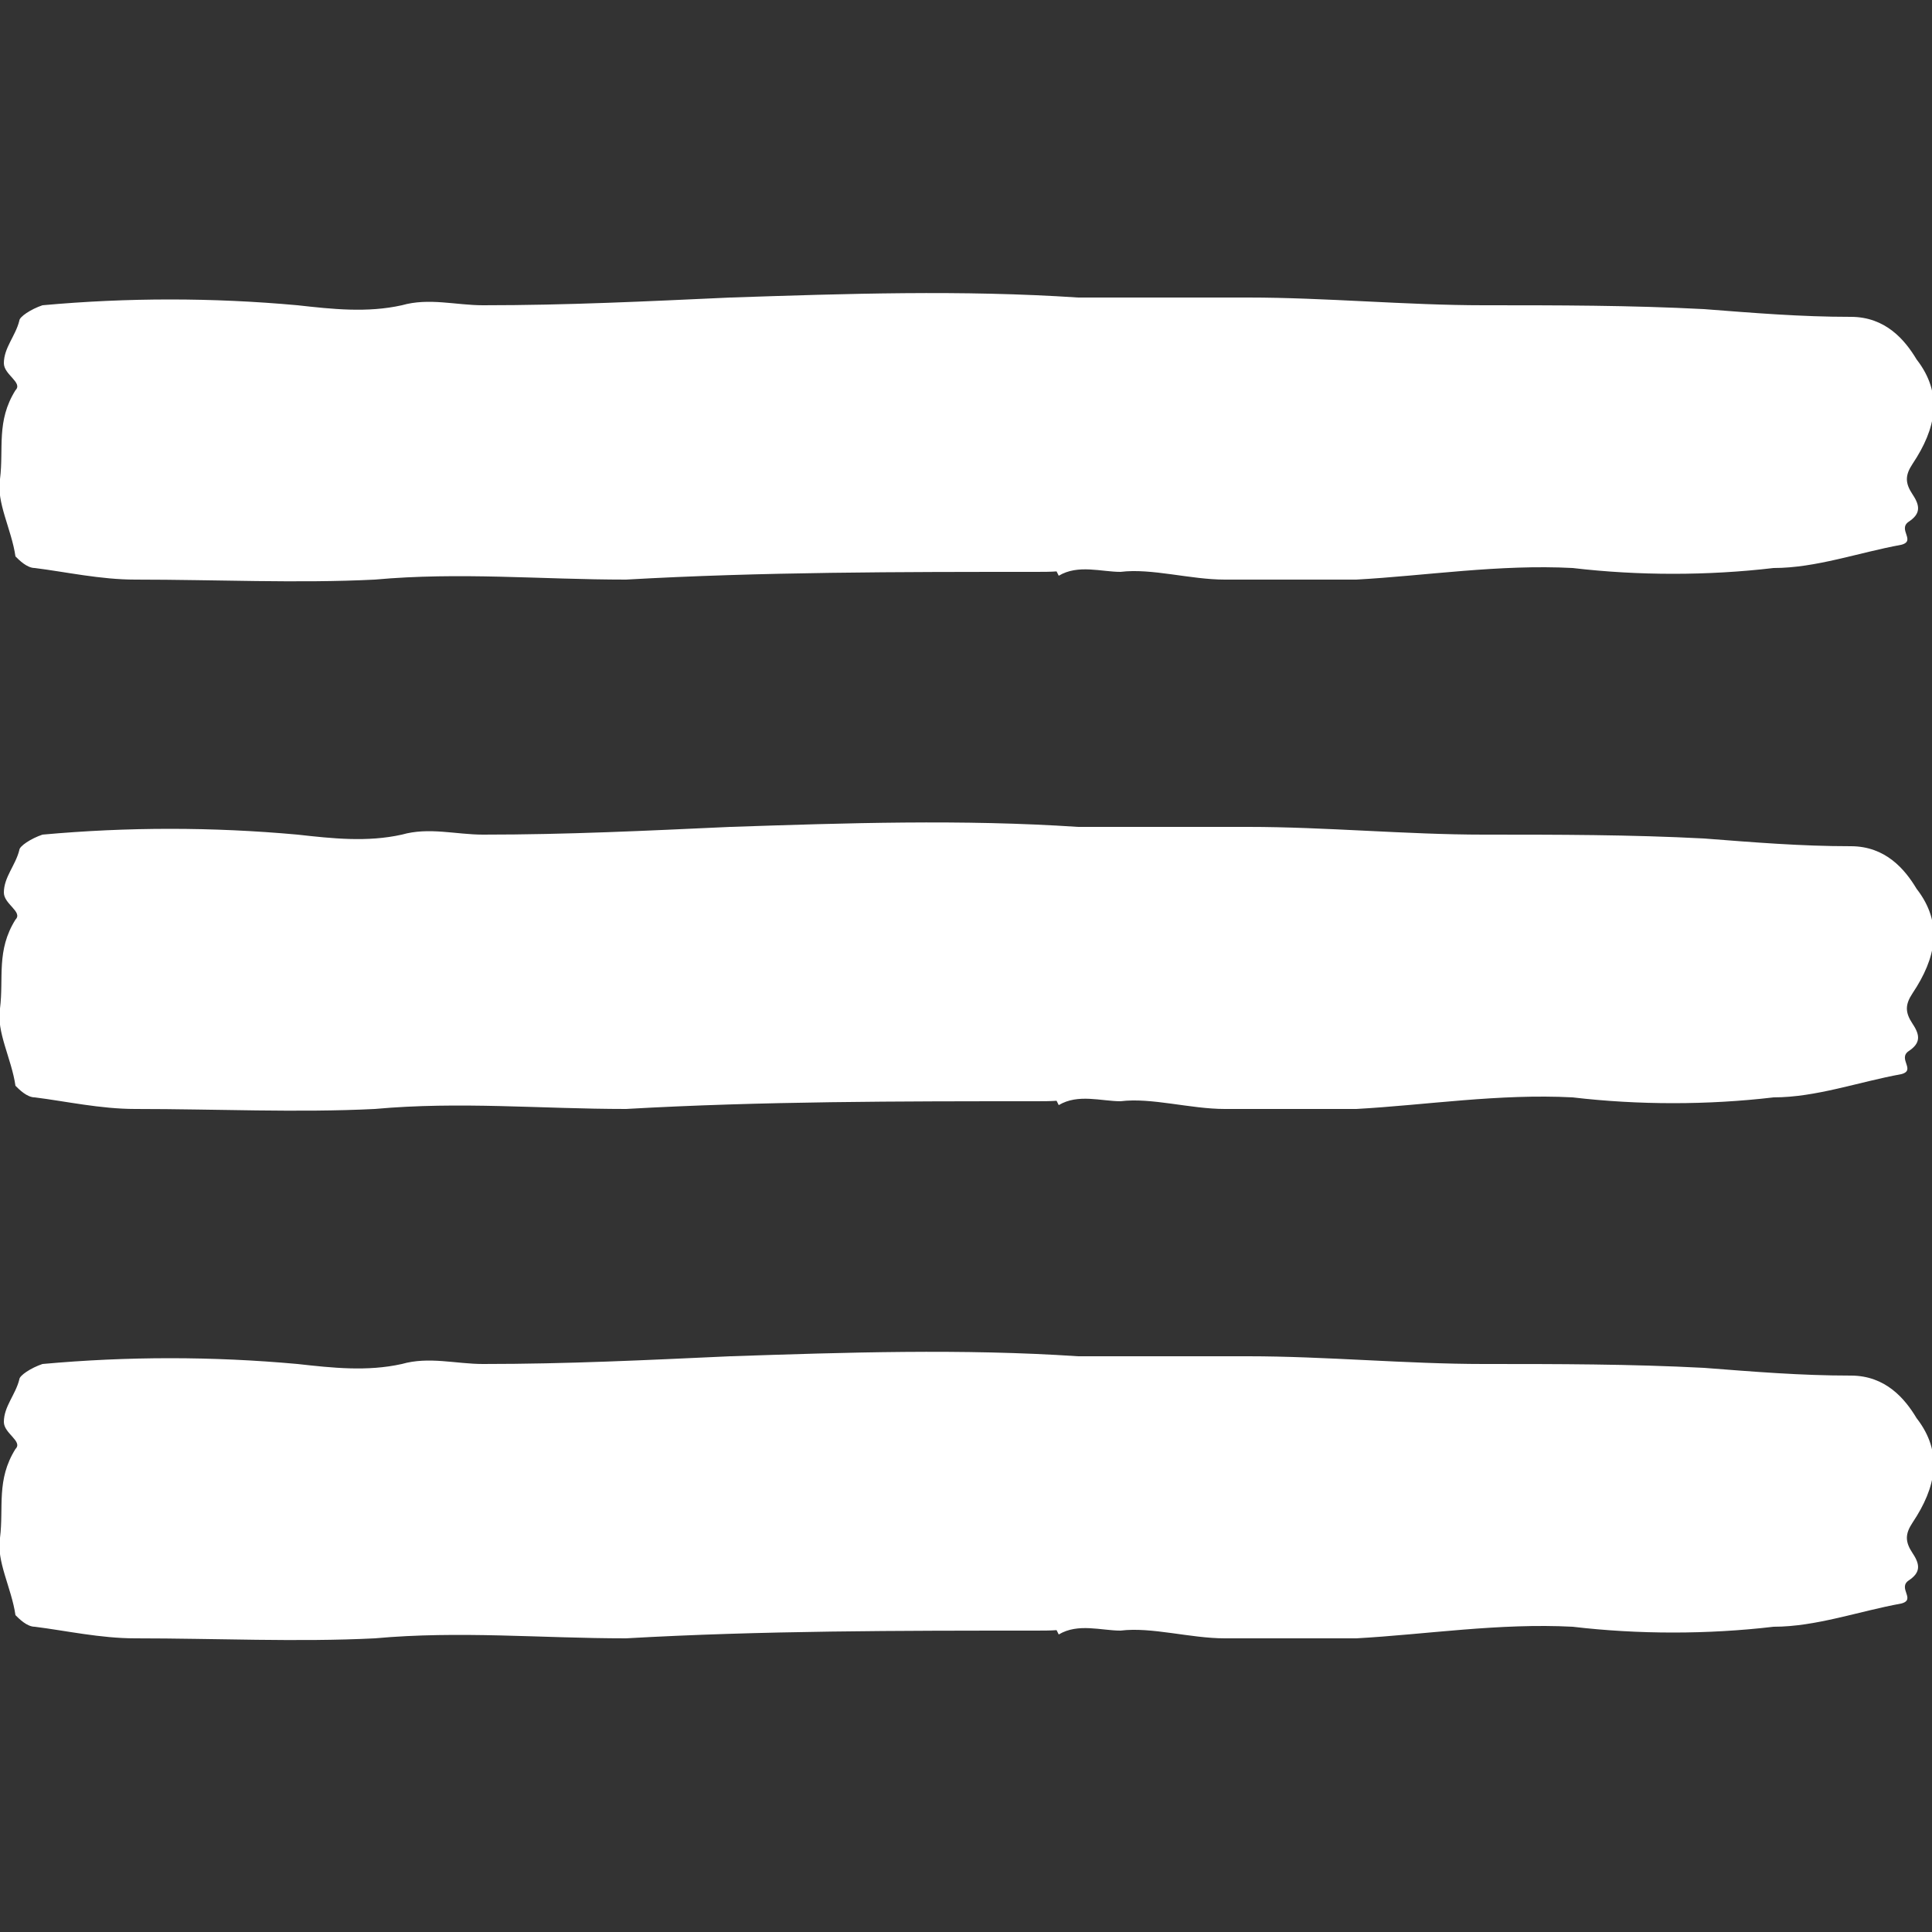 <?xml version="1.0" encoding="utf-8"?>
<!-- Generator: Adobe Illustrator 28.0.0, SVG Export Plug-In . SVG Version: 6.00 Build 0)  -->
<svg version="1.1" id="Ebene_1" xmlns="http://www.w3.org/2000/svg" xmlns:xlink="http://www.w3.org/1999/xlink" x="0px" y="0px"
	 viewBox="0 0 50 50" style="enable-background:new 0 0 50 50;" xml:space="preserve">
<rect x="0" y="0" width="50" height="50" fill="#333333" stroke="none"/>
<style type="text/css">
	.st0{fill:#FFFFFF;}
</style>
<path class="st0" d="M27.3,14.7c0.2,0,0.4,0,0.6,0c0.1,0,0,0,0,0c-0.4,0.1-0.7,0.1-1.1,0.1c-3.5,0-7.1,0-10.6,0.2
	c-2.2,0-4.3-0.2-6.5,0c-2,0.1-4.1,0-6.2,0c-0.9,0-1.8-0.2-2.6-0.3c-0.2,0-0.4-0.2-0.5-0.3c-0.1-0.7-0.5-1.4-0.4-2
	c0.1-0.8-0.1-1.5,0.4-2.3c0.2-0.2-0.3-0.4-0.3-0.7c0-0.4,0.3-0.7,0.4-1.1c0-0.1,0.3-0.3,0.6-0.4c2.2-0.2,4.4-0.2,6.6,0
	c0.9,0.1,1.8,0.2,2.7,0c0.7-0.2,1.4,0,2.1,0c2.2,0,4.2-0.1,6.4-0.2c3-0.1,6-0.2,9,0c1.4,0,2.9,0,4.4,0c2,0,4.1,0.2,6.1,0.2
	c1.9,0,3.8,0,5.7,0.1c1.3,0.1,2.5,0.2,3.8,0.2c0.9,0,1.4,0.6,1.7,1.1c0.7,0.9,0.5,1.8-0.1,2.7c-0.2,0.3-0.2,0.5,0,0.8
	s0.2,0.5-0.1,0.7s0.2,0.5-0.2,0.6c-1.1,0.2-2.2,0.6-3.3,0.6c-1.7,0.2-3.5,0.2-5.2,0c-1.9-0.1-3.8,0.2-5.6,0.3c-1.1,0-2.3,0-3.4,0
	c-0.9,0-1.9-0.3-2.7-0.2c-0.5,0-1.1-0.2-1.6,0.1"/>
<path class="st0" d="M27.3,28.4c0.2,0,0.4,0,0.6,0c0.1,0,0,0,0,0c-0.4,0.1-0.7,0.1-1.1,0.1c-3.5,0-7.1,0-10.6,0.2
	c-2.2,0-4.3-0.2-6.5,0c-2,0.1-4.1,0-6.2,0c-0.9,0-1.8-0.2-2.6-0.3c-0.2,0-0.4-0.2-0.5-0.3c-0.1-0.7-0.5-1.4-0.4-2
	c0.1-0.8-0.1-1.5,0.4-2.3c0.2-0.2-0.3-0.4-0.3-0.7c0-0.4,0.3-0.7,0.4-1.1c0-0.1,0.3-0.3,0.6-0.4c2.2-0.2,4.4-0.2,6.6,0
	c0.9,0.1,1.8,0.2,2.7,0c0.7-0.2,1.4,0,2.1,0c2.2,0,4.2-0.1,6.4-0.2c3-0.1,6-0.2,9,0c1.4,0,2.9,0,4.4,0c2,0,4.1,0.2,6.1,0.2
	c1.9,0,3.8,0,5.7,0.1c1.3,0.1,2.5,0.2,3.8,0.2c0.9,0,1.4,0.6,1.7,1.1c0.7,0.9,0.5,1.8-0.1,2.7c-0.2,0.3-0.2,0.5,0,0.8
	s0.2,0.5-0.1,0.7s0.2,0.5-0.2,0.6c-1.1,0.2-2.2,0.6-3.3,0.6c-1.7,0.2-3.5,0.2-5.2,0c-1.9-0.1-3.8,0.2-5.6,0.3c-1.1,0-2.3,0-3.4,0
	c-0.9,0-1.9-0.3-2.7-0.2c-0.5,0-1.1-0.2-1.6,0.1"/>
<path class="st0" d="M27.3,42.1c0.2,0,0.4,0,0.6,0c0.1,0,0,0,0,0c-0.4,0.1-0.7,0.1-1.1,0.1c-3.5,0-7.1,0-10.6,0.2
	c-2.2,0-4.3-0.2-6.5,0c-2,0.1-4.1,0-6.2,0c-0.9,0-1.8-0.2-2.6-0.3c-0.2,0-0.4-0.2-0.5-0.3c-0.1-0.7-0.5-1.4-0.4-2
	c0.1-0.8-0.1-1.5,0.4-2.3c0.2-0.2-0.3-0.4-0.3-0.7c0-0.4,0.3-0.7,0.4-1.1c0-0.1,0.3-0.3,0.6-0.4c2.2-0.2,4.4-0.2,6.6,0
	c0.9,0.1,1.8,0.2,2.7,0c0.7-0.2,1.4,0,2.1,0c2.2,0,4.2-0.1,6.4-0.2c3-0.1,6-0.2,9,0c1.4,0,2.9,0,4.4,0c2,0,4.1,0.2,6.1,0.2
	c1.9,0,3.8,0,5.7,0.1c1.3,0.1,2.5,0.2,3.8,0.2c0.9,0,1.4,0.6,1.7,1.1c0.7,0.9,0.5,1.8-0.1,2.7c-0.2,0.3-0.2,0.5,0,0.8
	s0.2,0.5-0.1,0.7s0.2,0.5-0.2,0.6c-1.1,0.2-2.2,0.6-3.3,0.6c-1.7,0.2-3.5,0.2-5.2,0c-1.9-0.1-3.8,0.2-5.6,0.3c-1.1,0-2.3,0-3.4,0
	c-0.9,0-1.9-0.3-2.7-0.2c-0.5,0-1.1-0.2-1.6,0.1"/>
</svg>
